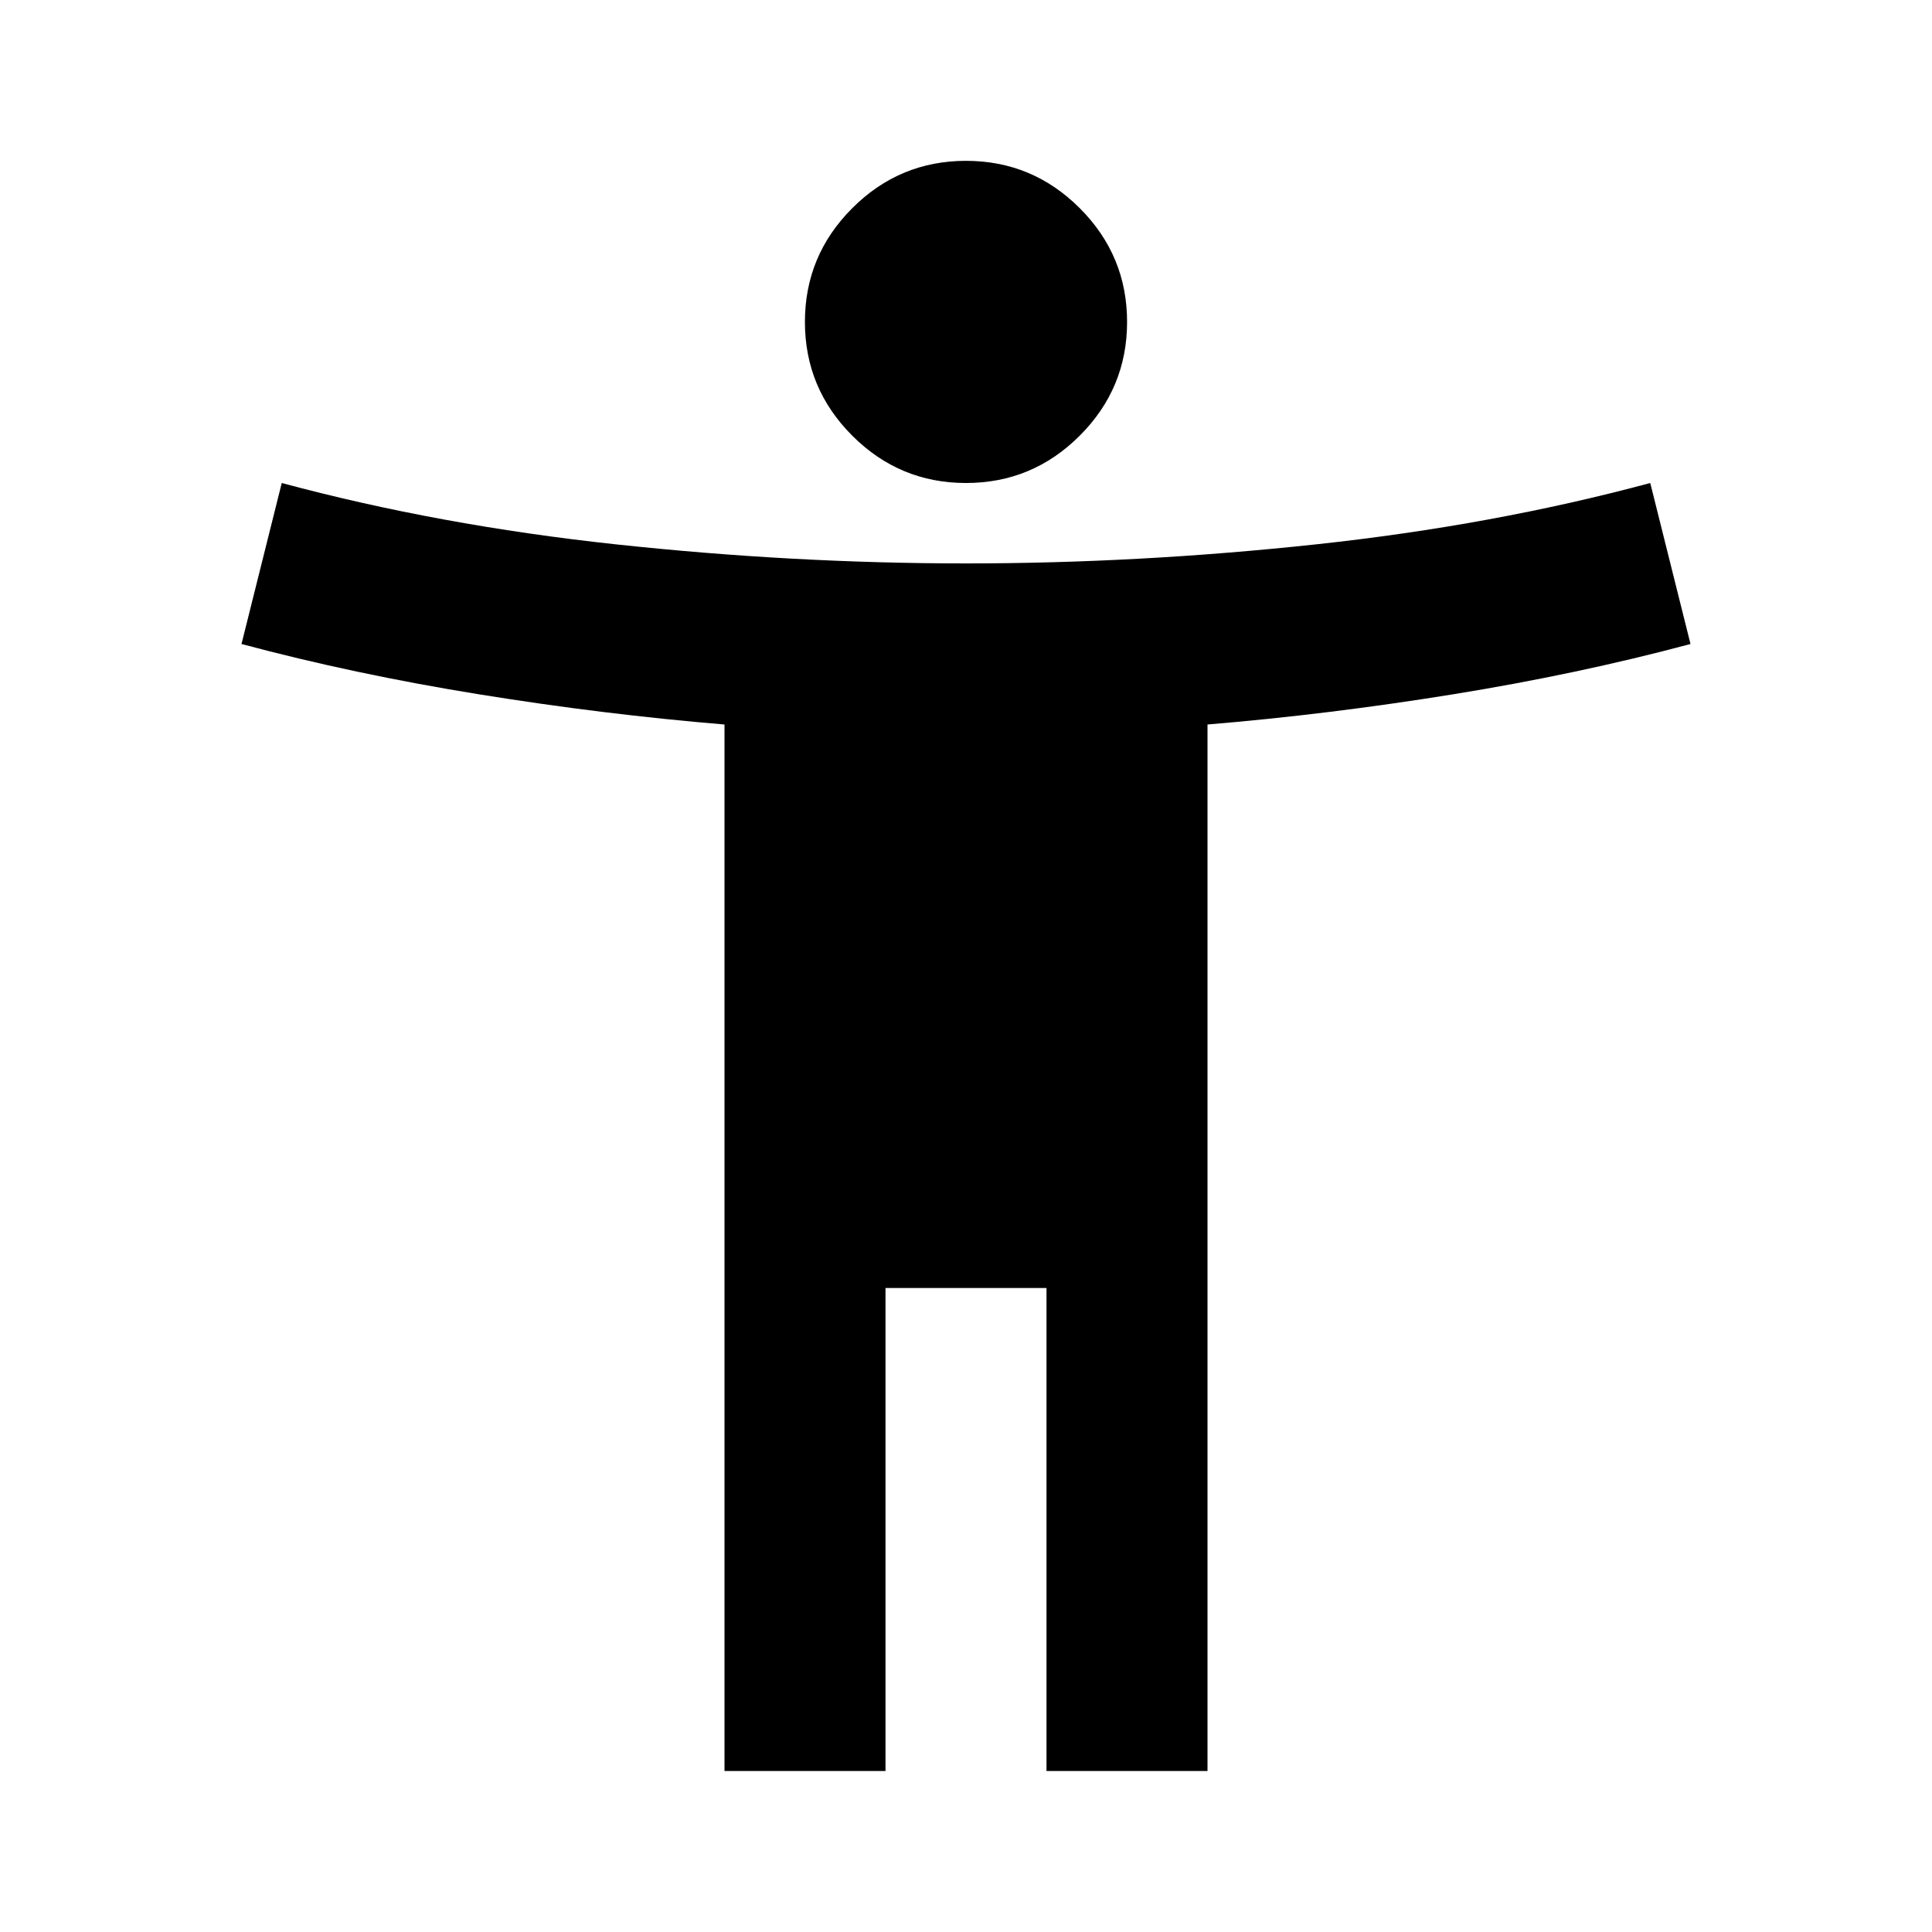 <svg viewBox="0 0 24 24" xmlns="http://www.w3.org/2000/svg"><path d="m12 6c-.55 0-1.021-.196-1.413-.588s-.588-.863-.588-1.413.196-1.021.588-1.413.863-.588 1.413-.588 1.021.196 1.413.588.588.863.588 1.413-.196 1.021-.588 1.413-.863.588-1.413.588zm-3 16v-13c-1-.083-2.017-.208-3.05-.375s-2.017-.375-2.95-.625l.5-2c1.3.35 2.683.604 4.15.762s2.917.237 4.35.237 2.883-.079 4.35-.237 2.85-.412 4.15-.762l.5 2c-.933.25-1.917.458-2.95.625s-2.05.292-3.05.375v13h-2v-6h-2v6z"/></svg>